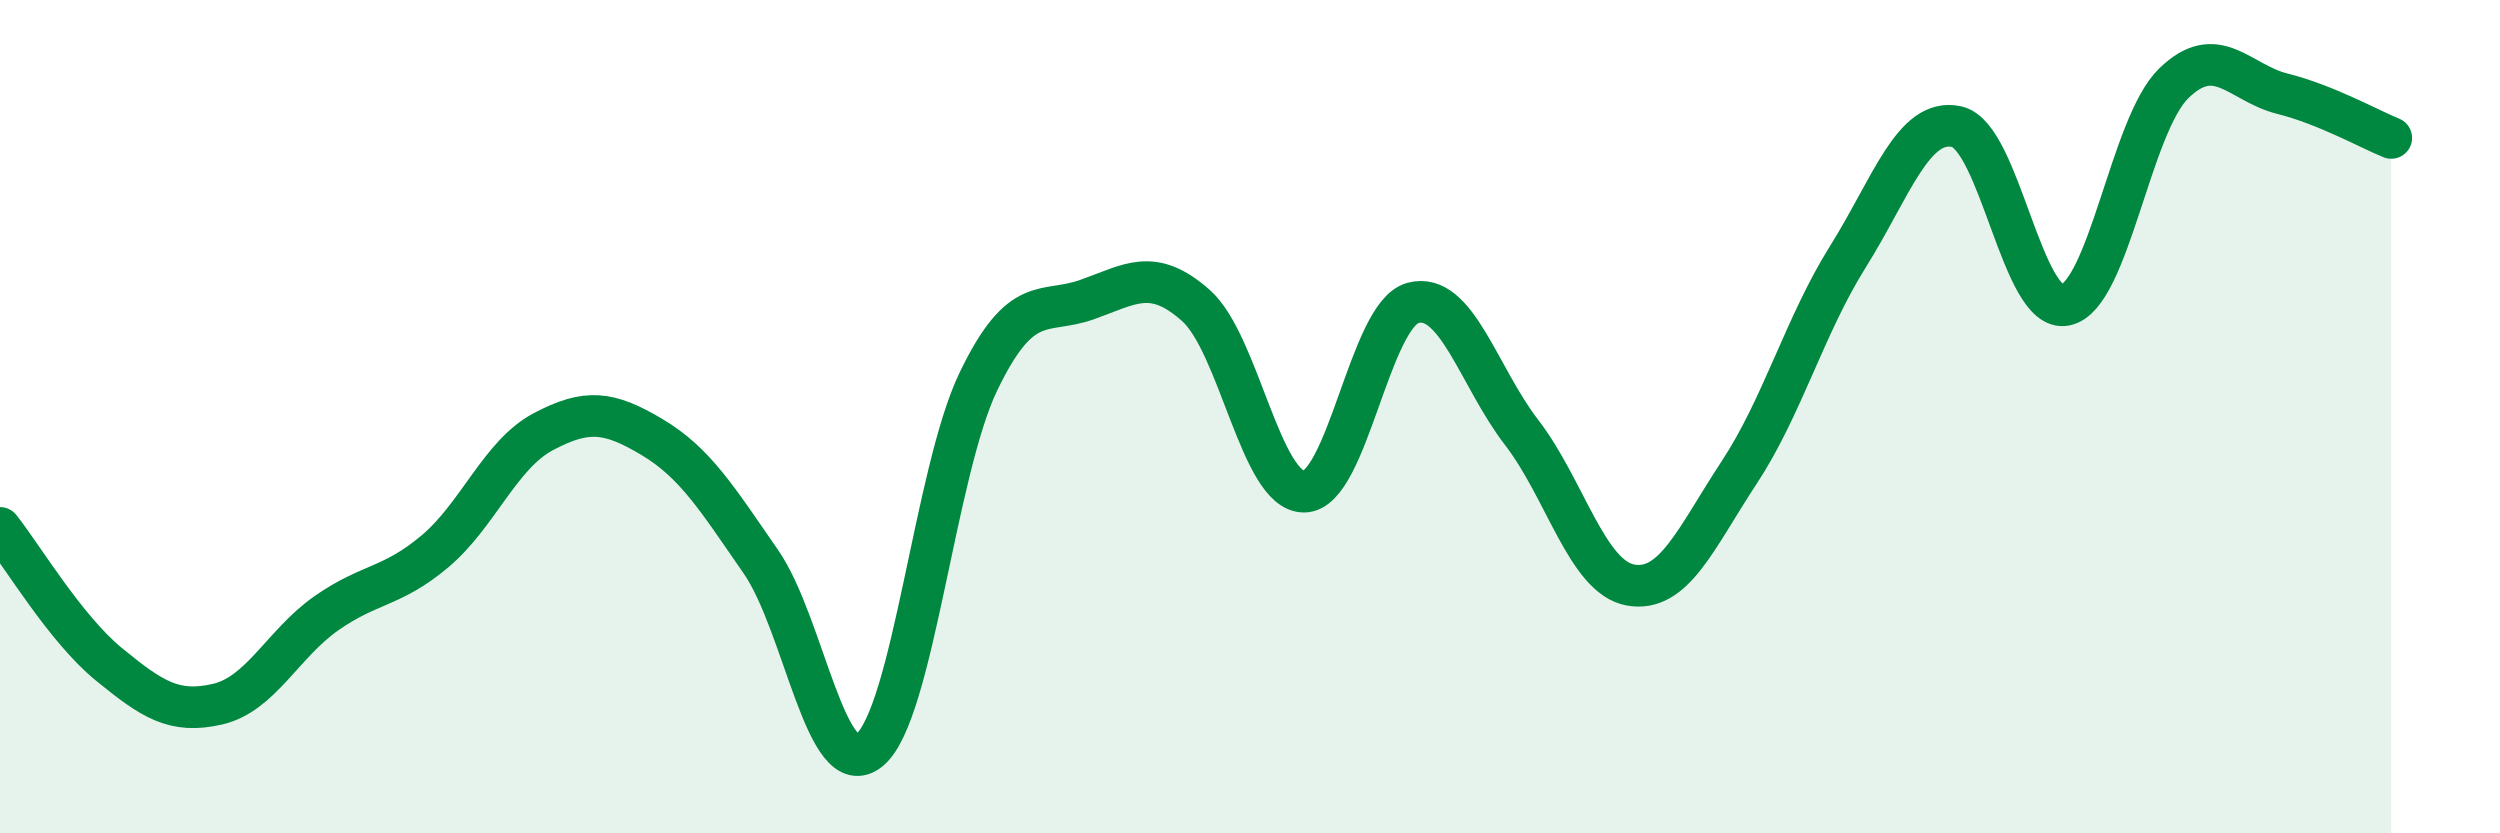 
    <svg width="60" height="20" viewBox="0 0 60 20" xmlns="http://www.w3.org/2000/svg">
      <path
        d="M 0,12.67 C 0.52,13.32 1.57,15.09 2.61,15.94 C 3.65,16.79 4.18,17.14 5.22,16.9 C 6.26,16.66 6.79,15.45 7.83,14.72 C 8.87,13.99 9.39,14.11 10.43,13.24 C 11.47,12.37 12,10.91 13.04,10.36 C 14.08,9.81 14.61,9.87 15.65,10.49 C 16.69,11.11 17.22,11.98 18.26,13.48 C 19.3,14.98 19.83,18.86 20.87,18 C 21.91,17.14 22.44,11.32 23.48,9.16 C 24.52,7 25.05,7.56 26.09,7.19 C 27.13,6.82 27.66,6.41 28.7,7.33 C 29.74,8.25 30.26,11.81 31.3,11.8 C 32.34,11.79 32.87,7.55 33.91,7.27 C 34.95,6.99 35.48,9.03 36.52,10.38 C 37.56,11.73 38.09,13.85 39.13,14.04 C 40.17,14.23 40.7,12.92 41.74,11.34 C 42.78,9.76 43.31,7.82 44.35,6.16 C 45.39,4.5 45.92,2.81 46.96,3.04 C 48,3.27 48.53,7.53 49.57,7.32 C 50.61,7.11 51.13,3.01 52.17,2 C 53.21,0.99 53.74,1.99 54.78,2.25 C 55.82,2.51 56.87,3.1 57.39,3.31L57.39 20L0 20Z"
        fill="#008740"
        opacity="0.1"
        stroke-linecap="round"
        stroke-linejoin="round"
      />
      <path
        d="M 0,12.67 C 0.52,13.32 1.57,15.09 2.61,15.94 C 3.65,16.79 4.18,17.14 5.22,16.9 C 6.26,16.66 6.79,15.45 7.83,14.72 C 8.87,13.99 9.39,14.11 10.43,13.24 C 11.47,12.37 12,10.91 13.04,10.36 C 14.08,9.81 14.61,9.87 15.65,10.49 C 16.69,11.11 17.22,11.98 18.26,13.48 C 19.3,14.98 19.83,18.86 20.87,18 C 21.91,17.14 22.44,11.32 23.48,9.16 C 24.52,7 25.05,7.56 26.09,7.19 C 27.13,6.82 27.66,6.41 28.7,7.33 C 29.74,8.25 30.26,11.81 31.3,11.8 C 32.34,11.79 32.87,7.55 33.91,7.27 C 34.95,6.99 35.48,9.03 36.52,10.38 C 37.56,11.73 38.09,13.85 39.13,14.04 C 40.17,14.23 40.7,12.92 41.74,11.34 C 42.78,9.76 43.31,7.82 44.35,6.16 C 45.39,4.5 45.92,2.81 46.96,3.04 C 48,3.27 48.53,7.53 49.57,7.32 C 50.61,7.11 51.13,3.01 52.17,2 C 53.21,0.99 53.74,1.99 54.78,2.25 C 55.82,2.51 56.87,3.1 57.39,3.31"
        stroke="#008740"
        stroke-width="1"
        fill="none"
        stroke-linecap="round"
        stroke-linejoin="round"
      />
    </svg>
  